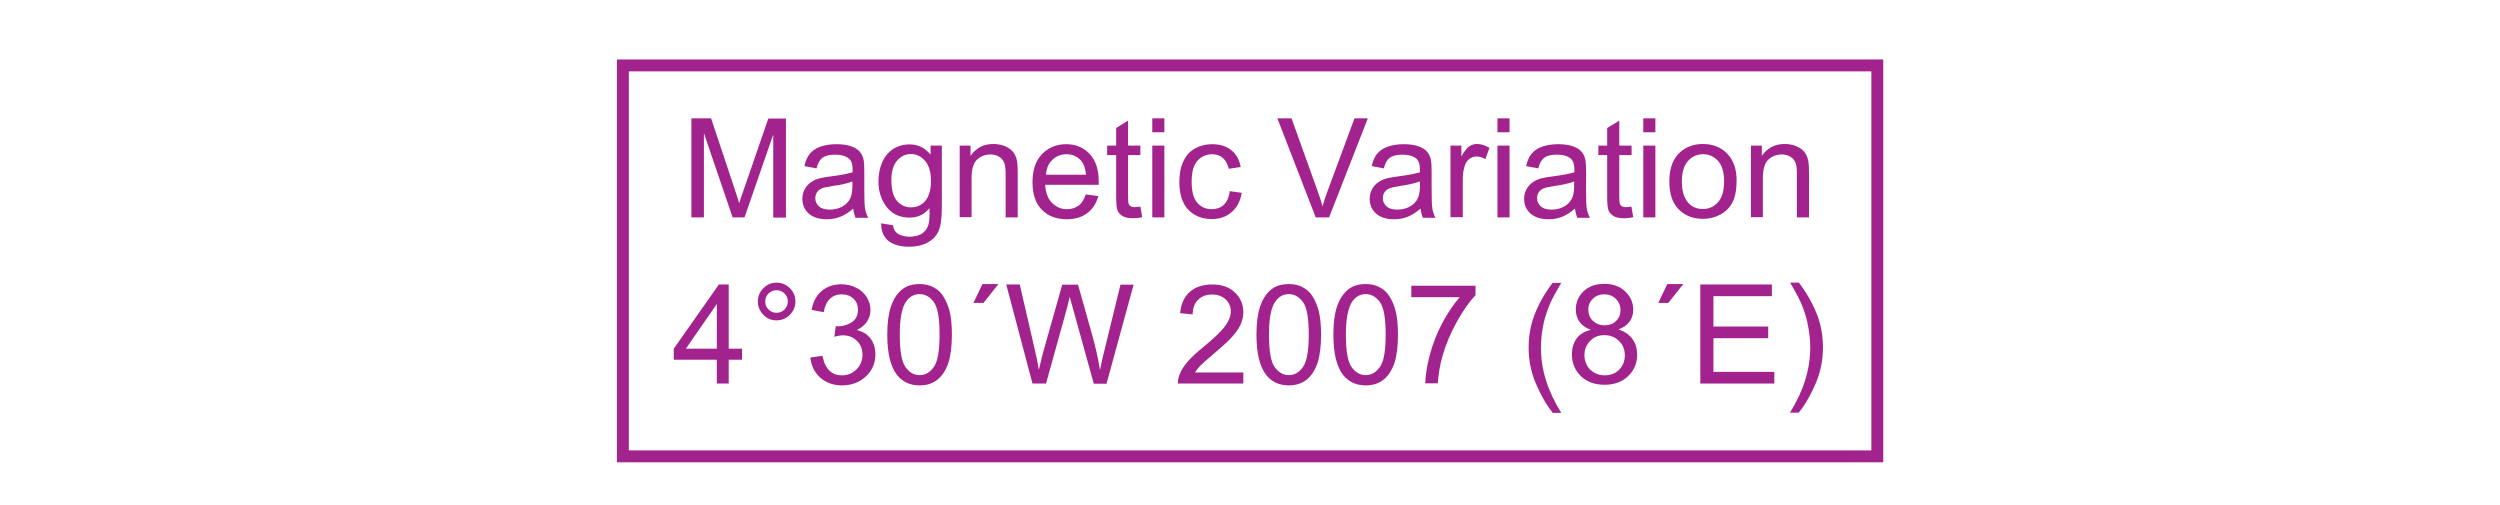 <?xml version="1.0" encoding="utf-8"?>
<!-- Generator: Adobe Illustrator 19.2.0, SVG Export Plug-In . SVG Version: 6.00 Build 0)  -->
<svg version="1.1" id="Layer_1" xmlns="http://www.w3.org/2000/svg" xmlns:xlink="http://www.w3.org/1999/xlink" x="0px" y="0px"
	 viewBox="0 0 121.89 24.61" style="enable-background:new 0 0 121.89 24.61;" xml:space="preserve">
<style type="text/css">
	.st0{fill:#FFFFFF;}
	.st1{fill:#A3238E;}
</style>
<g>
	<rect x="0" class="st0" width="121.89" height="24.61"/>
</g>
<g>
	<path class="st1" d="M91.81,22.54H30.08V2.9h61.74V22.54z M30.66,21.96h60.58V3.48H30.66V21.96z"/>
</g>
<g>
	<g>
		<path class="st1" d="M33.71,10.6V5.77h0.96l1.14,3.42c0.11,0.32,0.18,0.56,0.23,0.72c0.05-0.18,0.14-0.43,0.26-0.77l1.16-3.36
			h0.86v4.83h-0.62V6.56l-1.4,4.04h-0.58l-1.4-4.11v4.11H33.71z"/>
	</g>
	<g>
		<path class="st1" d="M41.6,10.17c-0.22,0.19-0.43,0.32-0.63,0.4c-0.2,0.08-0.42,0.12-0.65,0.12c-0.38,0-0.68-0.09-0.89-0.28
			s-0.31-0.43-0.31-0.72c0-0.17,0.04-0.33,0.12-0.47s0.18-0.26,0.31-0.34c0.13-0.09,0.27-0.15,0.43-0.19
			c0.12-0.03,0.29-0.06,0.53-0.09c0.48-0.06,0.83-0.13,1.06-0.2c0-0.08,0-0.13,0-0.15c0-0.24-0.06-0.41-0.17-0.51
			c-0.15-0.13-0.38-0.2-0.68-0.2c-0.28,0-0.48,0.05-0.62,0.15c-0.13,0.1-0.23,0.27-0.29,0.52L39.22,8.1
			c0.05-0.25,0.14-0.45,0.26-0.6c0.12-0.15,0.3-0.27,0.52-0.35c0.23-0.08,0.49-0.12,0.79-0.12c0.3,0,0.54,0.04,0.73,0.11
			c0.19,0.07,0.32,0.16,0.41,0.27c0.09,0.11,0.15,0.24,0.18,0.4c0.02,0.1,0.03,0.28,0.03,0.55v0.79c0,0.55,0.01,0.9,0.04,1.05
			c0.03,0.15,0.08,0.29,0.15,0.42h-0.62C41.66,10.48,41.62,10.34,41.6,10.17z M41.55,8.85c-0.22,0.09-0.54,0.16-0.97,0.22
			c-0.24,0.04-0.42,0.07-0.52,0.12c-0.1,0.04-0.18,0.11-0.23,0.19c-0.05,0.08-0.08,0.18-0.08,0.28c0,0.16,0.06,0.29,0.18,0.4
			c0.12,0.11,0.3,0.16,0.53,0.16c0.23,0,0.43-0.05,0.61-0.15c0.18-0.1,0.31-0.24,0.39-0.41c0.06-0.13,0.1-0.33,0.1-0.59V8.85z"/>
	</g>
	<g>
		<path class="st1" d="M42.96,10.89l0.58,0.09c0.02,0.18,0.09,0.31,0.2,0.39c0.15,0.11,0.35,0.17,0.6,0.17
			c0.27,0,0.49-0.06,0.64-0.17c0.15-0.11,0.25-0.26,0.3-0.46c0.03-0.12,0.05-0.37,0.04-0.76c-0.26,0.31-0.58,0.46-0.97,0.46
			c-0.48,0-0.85-0.17-1.12-0.52s-0.4-0.76-0.4-1.25c0-0.33,0.06-0.64,0.18-0.92c0.12-0.28,0.3-0.5,0.53-0.65
			c0.23-0.15,0.5-0.23,0.81-0.23c0.41,0,0.75,0.17,1.02,0.5V7.1h0.55v3.03c0,0.54-0.06,0.93-0.17,1.16
			c-0.11,0.23-0.29,0.41-0.53,0.54c-0.24,0.13-0.54,0.2-0.89,0.2c-0.42,0-0.75-0.09-1.01-0.28C43.08,11.55,42.96,11.27,42.96,10.89z
			 M43.46,8.79c0,0.46,0.09,0.79,0.27,1c0.18,0.21,0.41,0.32,0.69,0.32c0.27,0,0.5-0.1,0.69-0.31c0.18-0.21,0.28-0.54,0.28-0.99
			c0-0.43-0.1-0.75-0.29-0.97c-0.19-0.22-0.42-0.33-0.69-0.33c-0.26,0-0.49,0.11-0.67,0.32C43.55,8.05,43.46,8.37,43.46,8.79z"/>
	</g>
	<g>
		<path class="st1" d="M46.79,10.6V7.1h0.53v0.5c0.26-0.38,0.63-0.58,1.11-0.58c0.21,0,0.4,0.04,0.58,0.11
			c0.18,0.08,0.31,0.18,0.4,0.3s0.15,0.27,0.18,0.44c0.02,0.11,0.03,0.3,0.03,0.58v2.15h-0.59V8.47c0-0.24-0.02-0.42-0.07-0.54
			c-0.05-0.12-0.13-0.22-0.25-0.29s-0.26-0.11-0.41-0.11c-0.25,0-0.47,0.08-0.65,0.24c-0.18,0.16-0.28,0.46-0.28,0.91v1.91H46.79z"
			/>
	</g>
	<g>
		<path class="st1" d="M52.94,9.48l0.61,0.08c-0.1,0.36-0.28,0.64-0.54,0.83c-0.26,0.2-0.6,0.3-1,0.3c-0.51,0-0.92-0.16-1.22-0.47
			c-0.3-0.31-0.45-0.76-0.45-1.33c0-0.59,0.15-1.05,0.46-1.37c0.3-0.32,0.7-0.49,1.18-0.49c0.47,0,0.85,0.16,1.15,0.48
			c0.3,0.32,0.44,0.77,0.44,1.34c0,0.04,0,0.09,0,0.16h-2.61c0.02,0.38,0.13,0.68,0.33,0.88c0.2,0.2,0.44,0.31,0.73,0.31
			c0.22,0,0.4-0.06,0.56-0.17S52.85,9.73,52.94,9.48z M51,8.52h1.95c-0.03-0.29-0.1-0.52-0.22-0.66c-0.19-0.23-0.43-0.34-0.73-0.34
			c-0.27,0-0.5,0.09-0.69,0.27C51.12,7.97,51.02,8.21,51,8.52z"/>
	</g>
	<g>
		<path class="st1" d="M55.6,10.07l0.09,0.52c-0.17,0.04-0.32,0.05-0.45,0.05c-0.22,0-0.38-0.03-0.5-0.1
			c-0.12-0.07-0.2-0.16-0.25-0.27s-0.07-0.34-0.07-0.7V7.56h-0.44V7.1h0.44V6.24L55,5.88V7.1h0.6v0.46H55v2.05
			c0,0.17,0.01,0.28,0.03,0.33c0.02,0.05,0.06,0.09,0.1,0.12c0.05,0.03,0.11,0.04,0.2,0.04C55.4,10.1,55.49,10.09,55.6,10.07z"/>
	</g>
	<g>
		<path class="st1" d="M56.18,6.45V5.77h0.59v0.68H56.18z M56.18,10.6V7.1h0.59v3.5H56.18z"/>
	</g>
	<g>
		<path class="st1" d="M59.96,9.32l0.58,0.08c-0.06,0.4-0.23,0.72-0.49,0.94c-0.26,0.23-0.58,0.34-0.97,0.34
			c-0.48,0-0.86-0.16-1.16-0.47C57.64,9.9,57.5,9.45,57.5,8.87c0-0.38,0.06-0.71,0.19-0.99c0.12-0.28,0.32-0.5,0.57-0.64
			s0.53-0.21,0.84-0.21c0.38,0,0.69,0.1,0.93,0.29s0.4,0.47,0.46,0.82l-0.58,0.09c-0.06-0.24-0.15-0.41-0.29-0.53
			c-0.14-0.12-0.31-0.18-0.51-0.18c-0.3,0-0.54,0.11-0.73,0.32c-0.19,0.21-0.28,0.55-0.28,1.02c0,0.47,0.09,0.81,0.27,1.02
			c0.18,0.21,0.42,0.32,0.71,0.32c0.23,0,0.43-0.07,0.58-0.21C59.82,9.84,59.92,9.62,59.96,9.32z"/>
	</g>
	<g>
		<path class="st1" d="M64.15,10.6l-1.87-4.83h0.69l1.26,3.51c0.1,0.28,0.19,0.54,0.25,0.79c0.07-0.26,0.16-0.53,0.26-0.79l1.3-3.51
			h0.65L64.8,10.6H64.15z"/>
	</g>
	<g>
		<path class="st1" d="M69.26,10.17c-0.22,0.19-0.43,0.32-0.63,0.4c-0.2,0.08-0.42,0.12-0.65,0.12c-0.38,0-0.68-0.09-0.89-0.28
			c-0.21-0.19-0.31-0.43-0.31-0.72c0-0.17,0.04-0.33,0.12-0.47c0.08-0.14,0.18-0.26,0.31-0.34c0.13-0.09,0.27-0.15,0.43-0.19
			c0.12-0.03,0.29-0.06,0.53-0.09c0.48-0.06,0.83-0.13,1.06-0.2c0-0.08,0-0.13,0-0.15c0-0.24-0.06-0.41-0.17-0.51
			c-0.15-0.13-0.38-0.2-0.68-0.2c-0.28,0-0.48,0.05-0.62,0.15c-0.13,0.1-0.23,0.27-0.29,0.52L66.88,8.1
			c0.05-0.25,0.14-0.45,0.26-0.6s0.3-0.27,0.52-0.35c0.23-0.08,0.49-0.12,0.79-0.12c0.3,0,0.54,0.04,0.73,0.11s0.32,0.16,0.41,0.27
			s0.15,0.24,0.18,0.4c0.02,0.1,0.03,0.28,0.03,0.55v0.79c0,0.55,0.01,0.9,0.04,1.05c0.03,0.15,0.08,0.29,0.15,0.42h-0.62
			C69.32,10.48,69.28,10.34,69.26,10.17z M69.21,8.85C69,8.93,68.67,9.01,68.24,9.07C68,9.11,67.83,9.15,67.73,9.19
			c-0.1,0.04-0.18,0.11-0.23,0.19s-0.08,0.18-0.08,0.28c0,0.16,0.06,0.29,0.18,0.4c0.12,0.11,0.29,0.16,0.53,0.16
			c0.23,0,0.43-0.05,0.61-0.15c0.18-0.1,0.31-0.24,0.39-0.41c0.06-0.13,0.1-0.33,0.1-0.59V8.85z"/>
	</g>
	<g>
		<path class="st1" d="M70.72,10.6V7.1h0.53v0.53c0.14-0.25,0.26-0.41,0.38-0.49s0.24-0.12,0.38-0.12c0.2,0,0.4,0.06,0.61,0.19
			l-0.2,0.55c-0.15-0.09-0.29-0.13-0.43-0.13c-0.13,0-0.25,0.04-0.35,0.12c-0.1,0.08-0.18,0.19-0.22,0.32
			c-0.07,0.21-0.1,0.44-0.1,0.69v1.83H70.72z"/>
	</g>
	<g>
		<path class="st1" d="M73.01,6.45V5.77h0.59v0.68H73.01z M73.01,10.6V7.1h0.59v3.5H73.01z"/>
	</g>
	<g>
		<path class="st1" d="M76.79,10.17c-0.22,0.19-0.43,0.32-0.63,0.4c-0.2,0.08-0.42,0.12-0.65,0.12c-0.38,0-0.68-0.09-0.89-0.28
			c-0.21-0.19-0.31-0.43-0.31-0.72c0-0.17,0.04-0.33,0.12-0.47c0.08-0.14,0.18-0.26,0.31-0.34c0.13-0.09,0.27-0.15,0.43-0.19
			c0.12-0.03,0.29-0.06,0.53-0.09c0.48-0.06,0.83-0.13,1.06-0.2c0-0.08,0-0.13,0-0.15c0-0.24-0.06-0.41-0.17-0.51
			c-0.15-0.13-0.38-0.2-0.68-0.2c-0.28,0-0.48,0.05-0.62,0.15c-0.13,0.1-0.23,0.27-0.29,0.52L74.41,8.1
			c0.05-0.25,0.14-0.45,0.26-0.6s0.3-0.27,0.52-0.35c0.23-0.08,0.49-0.12,0.79-0.12c0.3,0,0.54,0.04,0.73,0.11s0.32,0.16,0.41,0.27
			s0.15,0.24,0.18,0.4c0.02,0.1,0.03,0.28,0.03,0.55v0.79c0,0.55,0.01,0.9,0.04,1.05c0.03,0.15,0.08,0.29,0.15,0.42h-0.62
			C76.85,10.48,76.81,10.34,76.79,10.17z M76.74,8.85c-0.22,0.09-0.54,0.16-0.97,0.22c-0.24,0.04-0.42,0.07-0.52,0.12
			c-0.1,0.04-0.18,0.11-0.23,0.19s-0.08,0.18-0.08,0.28c0,0.16,0.06,0.29,0.18,0.4c0.12,0.11,0.29,0.16,0.53,0.16
			c0.23,0,0.43-0.05,0.61-0.15c0.18-0.1,0.31-0.24,0.39-0.41c0.06-0.13,0.1-0.33,0.1-0.59V8.85z"/>
	</g>
	<g>
		<path class="st1" d="M79.54,10.07l0.09,0.52c-0.17,0.04-0.32,0.05-0.45,0.05c-0.22,0-0.38-0.03-0.5-0.1
			c-0.12-0.07-0.2-0.16-0.25-0.27c-0.05-0.11-0.07-0.34-0.07-0.7V7.56h-0.43V7.1h0.43V6.24l0.59-0.36V7.1h0.6v0.46h-0.6v2.05
			c0,0.17,0.01,0.28,0.03,0.33c0.02,0.05,0.05,0.09,0.1,0.12c0.05,0.03,0.11,0.04,0.2,0.04C79.34,10.1,79.43,10.09,79.54,10.07z"/>
	</g>
	<g>
		<path class="st1" d="M80.12,6.45V5.77h0.59v0.68H80.12z M80.12,10.6V7.1h0.59v3.5H80.12z"/>
	</g>
	<g>
		<path class="st1" d="M81.39,8.85c0-0.65,0.18-1.13,0.54-1.44c0.3-0.26,0.67-0.39,1.1-0.39c0.48,0,0.88,0.16,1.18,0.47
			c0.31,0.32,0.46,0.75,0.46,1.31c0,0.45-0.07,0.81-0.2,1.06c-0.13,0.26-0.33,0.46-0.59,0.6c-0.26,0.14-0.54,0.21-0.85,0.21
			c-0.49,0-0.89-0.16-1.19-0.47C81.54,9.9,81.39,9.44,81.39,8.85z M82,8.85c0,0.45,0.1,0.78,0.29,1.01s0.44,0.33,0.74,0.33
			c0.29,0,0.54-0.11,0.74-0.34c0.2-0.22,0.29-0.57,0.29-1.02c0-0.43-0.1-0.76-0.29-0.98c-0.2-0.22-0.44-0.33-0.73-0.33
			c-0.3,0-0.54,0.11-0.74,0.33C82.1,8.07,82,8.41,82,8.85z"/>
	</g>
	<g>
		<path class="st1" d="M85.37,10.6V7.1h0.53v0.5c0.26-0.38,0.63-0.58,1.11-0.58c0.21,0,0.41,0.04,0.58,0.11
			c0.18,0.08,0.31,0.18,0.4,0.3c0.09,0.12,0.15,0.27,0.18,0.44c0.02,0.11,0.03,0.3,0.03,0.58v2.15h-0.59V8.47
			c0-0.24-0.02-0.42-0.07-0.54s-0.13-0.22-0.25-0.29c-0.12-0.07-0.25-0.11-0.41-0.11c-0.25,0-0.47,0.08-0.65,0.24
			c-0.18,0.16-0.28,0.46-0.28,0.91v1.91H85.37z"/>
	</g>
	<g>
		<path class="st1" d="M34.95,18.7v-1.16h-2.1V17l2.2-3.13h0.48V17h0.65v0.54h-0.65v1.16H34.95z M34.95,17v-2.18L33.44,17H34.95z"/>
	</g>
	<g>
		<path class="st1" d="M36.95,14.7c0-0.25,0.09-0.47,0.27-0.65s0.39-0.27,0.64-0.27c0.25,0,0.47,0.09,0.65,0.27
			c0.18,0.18,0.27,0.39,0.27,0.65c0,0.25-0.09,0.47-0.27,0.65c-0.18,0.18-0.4,0.27-0.65,0.27c-0.25,0-0.47-0.09-0.64-0.27
			S36.95,14.96,36.95,14.7z M37.31,14.7c0,0.15,0.05,0.28,0.16,0.39c0.11,0.11,0.24,0.16,0.39,0.16c0.15,0,0.28-0.05,0.39-0.16
			c0.11-0.11,0.16-0.24,0.16-0.39c0-0.15-0.05-0.29-0.16-0.39c-0.11-0.11-0.24-0.16-0.39-0.16c-0.15,0-0.28,0.05-0.39,0.16
			S37.31,14.55,37.31,14.7z"/>
	</g>
	<g>
		<path class="st1" d="M39.51,17.43l0.59-0.08c0.07,0.34,0.18,0.58,0.35,0.73c0.16,0.15,0.36,0.22,0.6,0.22
			c0.28,0,0.51-0.1,0.71-0.29c0.19-0.19,0.29-0.43,0.29-0.72c0-0.27-0.09-0.5-0.27-0.67c-0.18-0.18-0.4-0.27-0.68-0.27
			c-0.11,0-0.25,0.02-0.42,0.07l0.07-0.52c0.04,0,0.07,0.01,0.1,0.01c0.25,0,0.48-0.07,0.68-0.2c0.2-0.13,0.3-0.34,0.3-0.61
			c0-0.22-0.07-0.4-0.22-0.54c-0.15-0.14-0.34-0.21-0.57-0.21c-0.23,0-0.42,0.07-0.58,0.22c-0.15,0.15-0.25,0.36-0.3,0.65
			l-0.59-0.11c0.07-0.4,0.24-0.71,0.49-0.92c0.26-0.22,0.58-0.33,0.96-0.33c0.26,0,0.51,0.06,0.73,0.17
			c0.22,0.11,0.39,0.27,0.51,0.46c0.12,0.2,0.18,0.4,0.18,0.62c0,0.21-0.06,0.4-0.17,0.57c-0.11,0.17-0.28,0.31-0.5,0.41
			c0.29,0.07,0.51,0.2,0.67,0.41s0.24,0.47,0.24,0.78c0,0.42-0.15,0.78-0.46,1.07c-0.31,0.29-0.7,0.44-1.17,0.44
			c-0.42,0-0.78-0.13-1.06-0.38C39.71,18.16,39.55,17.83,39.51,17.43z"/>
	</g>
	<g>
		<path class="st1" d="M43.26,16.32c0-0.57,0.06-1.03,0.18-1.38s0.29-0.62,0.52-0.81c0.23-0.19,0.52-0.28,0.88-0.28
			c0.26,0,0.49,0.05,0.68,0.16c0.2,0.1,0.36,0.25,0.48,0.45s0.23,0.44,0.3,0.72s0.11,0.66,0.11,1.14c0,0.57-0.06,1.03-0.17,1.37
			c-0.12,0.35-0.29,0.62-0.52,0.81s-0.52,0.29-0.88,0.29c-0.47,0-0.83-0.17-1.1-0.5C43.42,17.88,43.26,17.23,43.26,16.32z
			 M43.87,16.32c0,0.79,0.09,1.32,0.28,1.58s0.41,0.39,0.69,0.39s0.5-0.13,0.69-0.4c0.19-0.26,0.28-0.79,0.28-1.58
			c0-0.79-0.09-1.32-0.28-1.58c-0.19-0.26-0.42-0.39-0.69-0.39c-0.27,0-0.49,0.12-0.65,0.35C43.97,14.98,43.87,15.53,43.87,16.32z"
			/>
	</g>
	<g>
		<path class="st1" d="M47.46,14.77l0.44-0.92h0.78l-0.73,0.92H47.46z"/>
	</g>
	<g>
		<path class="st1" d="M50.34,18.7l-1.28-4.83h0.66l0.73,3.17c0.08,0.33,0.15,0.66,0.2,0.99c0.12-0.52,0.2-0.81,0.22-0.89l0.92-3.26
			h0.77l0.69,2.45c0.17,0.61,0.3,1.18,0.38,1.71c0.06-0.3,0.14-0.66,0.24-1.05l0.76-3.11h0.64l-1.32,4.83h-0.62l-1.02-3.68
			c-0.09-0.31-0.14-0.5-0.15-0.57c-0.05,0.22-0.1,0.41-0.14,0.57L51,18.7H50.34z"/>
	</g>
	<g>
		<path class="st1" d="M60.62,18.13v0.57h-3.19c0-0.14,0.02-0.28,0.07-0.41c0.08-0.22,0.21-0.43,0.39-0.64s0.44-0.46,0.78-0.73
			c0.52-0.43,0.88-0.77,1.06-1.02c0.18-0.25,0.28-0.49,0.28-0.71c0-0.23-0.08-0.43-0.25-0.59c-0.17-0.16-0.39-0.24-0.66-0.24
			c-0.29,0-0.51,0.08-0.69,0.26c-0.17,0.17-0.26,0.41-0.26,0.71l-0.61-0.06c0.04-0.46,0.2-0.8,0.47-1.04
			c0.27-0.24,0.64-0.36,1.1-0.36c0.46,0,0.83,0.13,1.1,0.39c0.27,0.26,0.41,0.58,0.41,0.96c0,0.19-0.04,0.38-0.12,0.57
			c-0.08,0.19-0.21,0.38-0.39,0.59s-0.49,0.49-0.91,0.85c-0.36,0.3-0.58,0.5-0.69,0.61c-0.1,0.11-0.18,0.21-0.25,0.32H60.62z"/>
	</g>
	<g>
		<path class="st1" d="M61.26,16.32c0-0.57,0.06-1.03,0.18-1.38s0.29-0.62,0.52-0.81c0.23-0.19,0.52-0.28,0.88-0.28
			c0.26,0,0.49,0.05,0.68,0.16c0.2,0.1,0.36,0.25,0.48,0.45c0.13,0.2,0.23,0.44,0.3,0.72s0.11,0.66,0.11,1.14
			c0,0.57-0.06,1.03-0.17,1.37c-0.12,0.35-0.29,0.62-0.52,0.81c-0.23,0.19-0.53,0.29-0.88,0.29c-0.47,0-0.83-0.17-1.1-0.5
			C61.42,17.88,61.26,17.23,61.26,16.32z M61.87,16.32c0,0.79,0.09,1.32,0.28,1.58c0.19,0.26,0.42,0.39,0.69,0.39s0.5-0.13,0.69-0.4
			s0.28-0.79,0.28-1.58c0-0.79-0.09-1.32-0.28-1.58c-0.19-0.26-0.42-0.39-0.69-0.39c-0.27,0-0.49,0.12-0.65,0.35
			C61.97,14.98,61.87,15.53,61.87,16.32z"/>
	</g>
	<g>
		<path class="st1" d="M65.01,16.32c0-0.57,0.06-1.03,0.18-1.38c0.12-0.35,0.29-0.62,0.52-0.81c0.23-0.19,0.52-0.28,0.88-0.28
			c0.26,0,0.49,0.05,0.68,0.16c0.2,0.1,0.36,0.25,0.48,0.45c0.13,0.2,0.23,0.44,0.3,0.72s0.11,0.66,0.11,1.14
			c0,0.57-0.06,1.03-0.17,1.37c-0.12,0.35-0.29,0.62-0.52,0.81c-0.23,0.19-0.53,0.29-0.88,0.29c-0.47,0-0.83-0.17-1.1-0.5
			C65.17,17.88,65.01,17.23,65.01,16.32z M65.62,16.32c0,0.79,0.09,1.32,0.28,1.58c0.19,0.26,0.42,0.39,0.69,0.39s0.5-0.13,0.69-0.4
			s0.28-0.79,0.28-1.58c0-0.79-0.09-1.32-0.28-1.58c-0.19-0.26-0.42-0.39-0.69-0.39c-0.27,0-0.49,0.12-0.65,0.35
			C65.73,14.98,65.62,15.53,65.62,16.32z"/>
	</g>
	<g>
		<path class="st1" d="M68.81,14.5v-0.57h3.13v0.46c-0.31,0.33-0.61,0.76-0.91,1.3c-0.3,0.54-0.54,1.1-0.7,1.67
			c-0.12,0.4-0.19,0.85-0.23,1.33h-0.61c0.01-0.38,0.08-0.84,0.22-1.38c0.14-0.54,0.35-1.06,0.61-1.56c0.27-0.5,0.55-0.92,0.85-1.26
			H68.81z"/>
	</g>
	<g>
		<path class="st1" d="M75.7,20.12c-0.33-0.41-0.6-0.9-0.83-1.45s-0.34-1.13-0.34-1.72c0-0.52,0.08-1.02,0.25-1.5
			c0.2-0.56,0.5-1.11,0.92-1.66h0.42c-0.27,0.46-0.44,0.78-0.53,0.98c-0.13,0.3-0.24,0.62-0.32,0.95c-0.09,0.41-0.14,0.82-0.14,1.24
			c0,1.06,0.33,2.11,0.99,3.17H75.7z"/>
	</g>
	<g>
		<path class="st1" d="M77.56,16.08c-0.25-0.09-0.43-0.22-0.55-0.39c-0.12-0.17-0.18-0.37-0.18-0.6c0-0.35,0.13-0.65,0.38-0.89
			c0.25-0.24,0.59-0.36,1.01-0.36c0.42,0,0.76,0.12,1.02,0.37s0.39,0.54,0.39,0.89c0,0.22-0.06,0.42-0.18,0.58
			c-0.12,0.17-0.3,0.29-0.54,0.38c0.3,0.1,0.52,0.25,0.68,0.47c0.16,0.22,0.23,0.47,0.23,0.77c0,0.41-0.15,0.76-0.44,1.04
			c-0.29,0.28-0.68,0.42-1.15,0.42s-0.86-0.14-1.15-0.42s-0.44-0.63-0.44-1.06c0-0.31,0.08-0.58,0.24-0.79S77.26,16.16,77.56,16.08z
			 M77.25,17.31c0,0.17,0.04,0.33,0.12,0.49s0.2,0.28,0.36,0.37s0.33,0.13,0.51,0.13c0.28,0,0.52-0.09,0.7-0.27
			c0.18-0.18,0.28-0.42,0.28-0.7c0-0.29-0.09-0.52-0.29-0.71c-0.19-0.19-0.43-0.28-0.71-0.28c-0.28,0-0.51,0.09-0.69,0.28
			S77.25,17.03,77.25,17.31z M77.44,15.08c0,0.23,0.07,0.42,0.22,0.56c0.15,0.14,0.34,0.22,0.57,0.22c0.23,0,0.42-0.07,0.56-0.21
			c0.15-0.14,0.22-0.32,0.22-0.53c0-0.22-0.08-0.4-0.23-0.55s-0.34-0.22-0.56-0.22c-0.23,0-0.41,0.07-0.56,0.22
			C77.52,14.7,77.44,14.88,77.44,15.08z"/>
	</g>
	<g>
		<path class="st1" d="M80.85,14.77l0.44-0.92h0.78l-0.73,0.92H80.85z"/>
	</g>
	<g>
		<path class="st1" d="M82.9,18.7v-4.83h3.49v0.57h-2.85v1.48h2.67v0.57h-2.67v1.64h2.97v0.57H82.9z"/>
	</g>
	<g>
		<path class="st1" d="M87.7,20.12h-0.43c0.66-1.05,0.99-2.11,0.99-3.17c0-0.41-0.05-0.82-0.14-1.23c-0.07-0.33-0.18-0.65-0.31-0.95
			c-0.09-0.2-0.26-0.53-0.53-0.99h0.43c0.41,0.55,0.72,1.11,0.92,1.66c0.17,0.48,0.25,0.98,0.25,1.5c0,0.59-0.11,1.17-0.34,1.72
			S88.03,19.71,87.7,20.12z"/>
	</g>
</g>
<g>
</g>
<g>
</g>
<g>
</g>
<g>
</g>
<g>
</g>
<g>
</g>
</svg>
